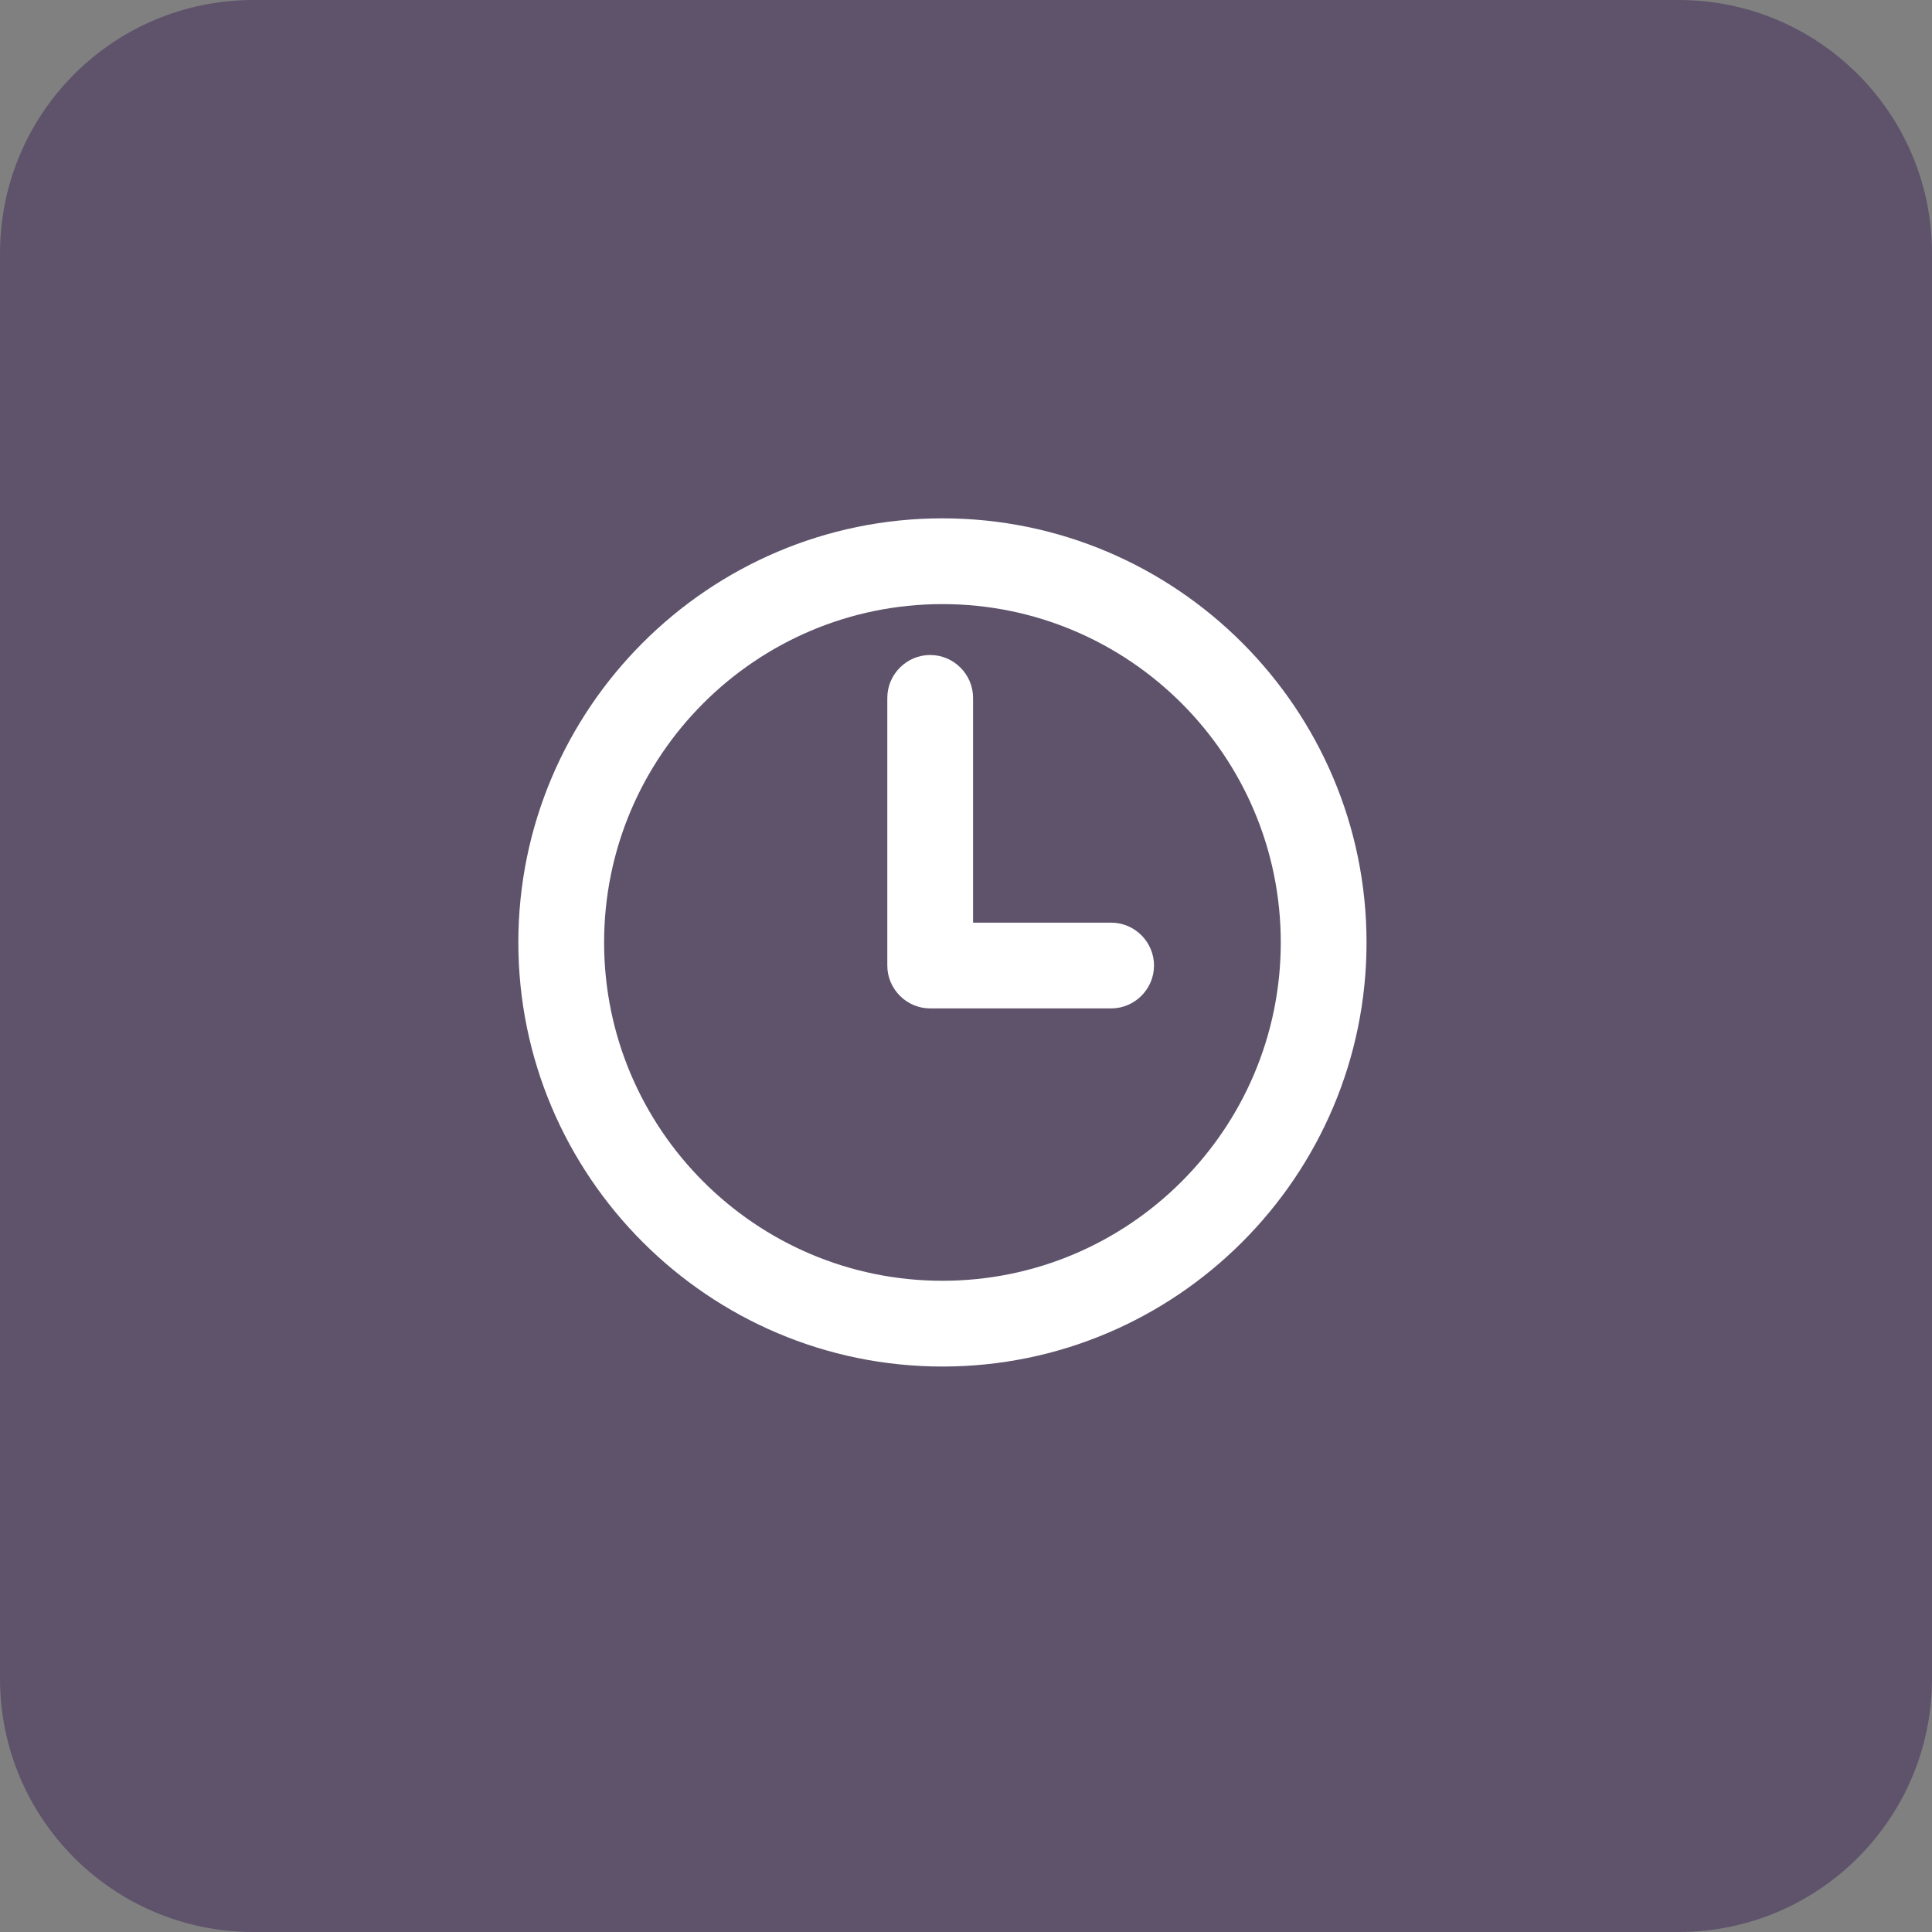 <svg width="41" height="41" viewBox="0 0 41 41" fill="none" xmlns="http://www.w3.org/2000/svg">
<rect x="0" y="0" width="41" height="41" fill="#808080" stroke="none"/>
<path d="M35.623 0H5.377C2.406 0 0 2.408 0 5.377V35.623C0 38.592 2.406 41 5.377 41H35.623C38.594 41 41 38.592 41 35.623V5.377C41 2.408 38.594 0 35.623 0Z" fill="#5E536B"/>
<path d="M20 11C15.04 11 11 15.04 11 20C11 24.96 15.04 29 20 29C24.96 29 29 24.96 29 20C29 15.04 24.96 11 20 11ZM20 27.18C16.04 27.18 12.82 23.96 12.82 20C12.82 16.04 16.04 12.82 20 12.82C23.96 12.82 27.18 16.04 27.18 20C27.18 23.96 23.96 27.18 20 27.18Z" fill="white"/>
<path d="M23.58 19.58H20.65V14.81C20.65 14.31 20.24 13.9 19.74 13.9C19.24 13.9 18.83 14.31 18.83 14.81V20.49C18.83 20.99 19.24 21.4 19.74 21.4H23.58C24.08 21.4 24.49 20.99 24.49 20.49C24.49 19.99 24.08 19.58 23.58 19.58Z" fill="white"/>
</svg>
